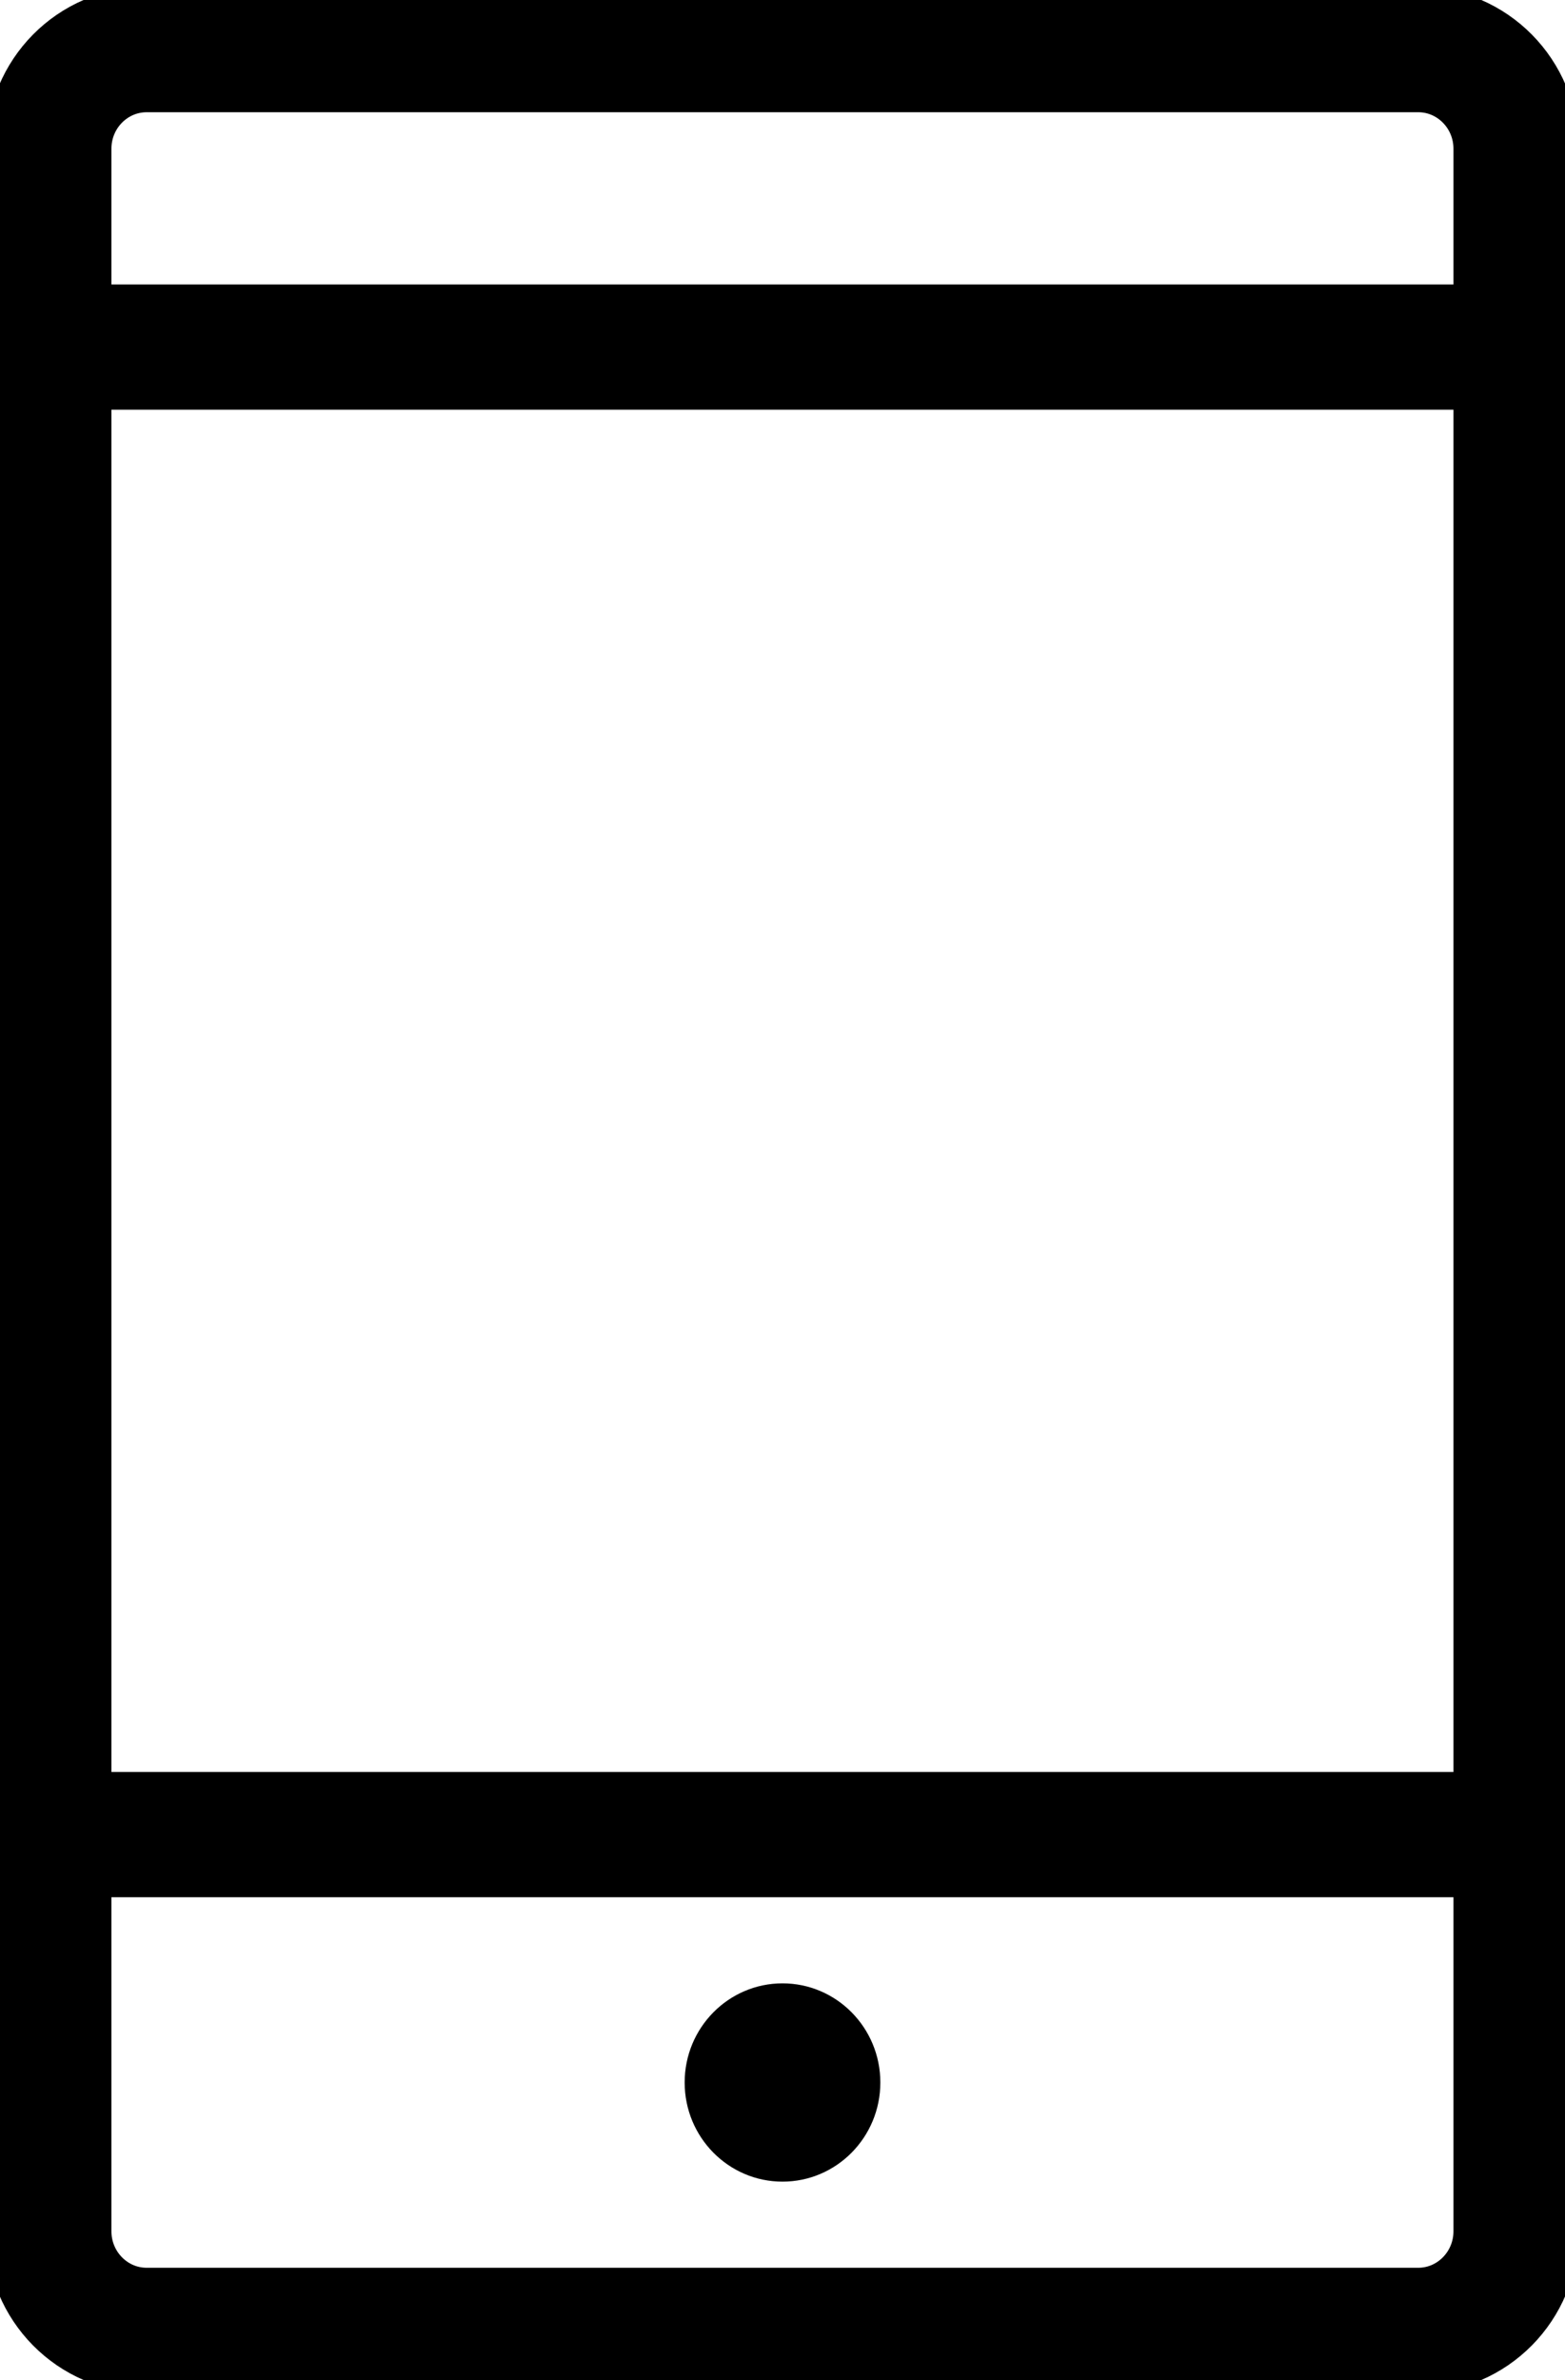 <svg xmlns="http://www.w3.org/2000/svg" width="25" height="38" fill="none" viewBox="0 0 25 38">
  <g clip-path="url(#a)">
    <path stroke="#000" stroke-linecap="round" stroke-linejoin="round" stroke-width="2" d="M22.656.792H2.344C1.48.792.78 1.5.78 2.375v33.25c0 .874.7 1.583 1.563 1.583h20.312c.863 0 1.563-.709 1.563-1.583V2.375c0-.874-.7-1.583-1.563-1.583ZM.781 29.292H24.22M.781 5.542H24.22"/>
    <path fill="#000" d="M12.5 34.833c.863 0 1.563-.709 1.563-1.583s-.7-1.583-1.563-1.583-1.563.709-1.563 1.583.7 1.583 1.563 1.583Z"/>
  </g>
  <defs>
    <clipPath id="a">
      <path fill="#fff" d="M0 0h25v38H0z"/>
    </clipPath>
  </defs>
</svg>
